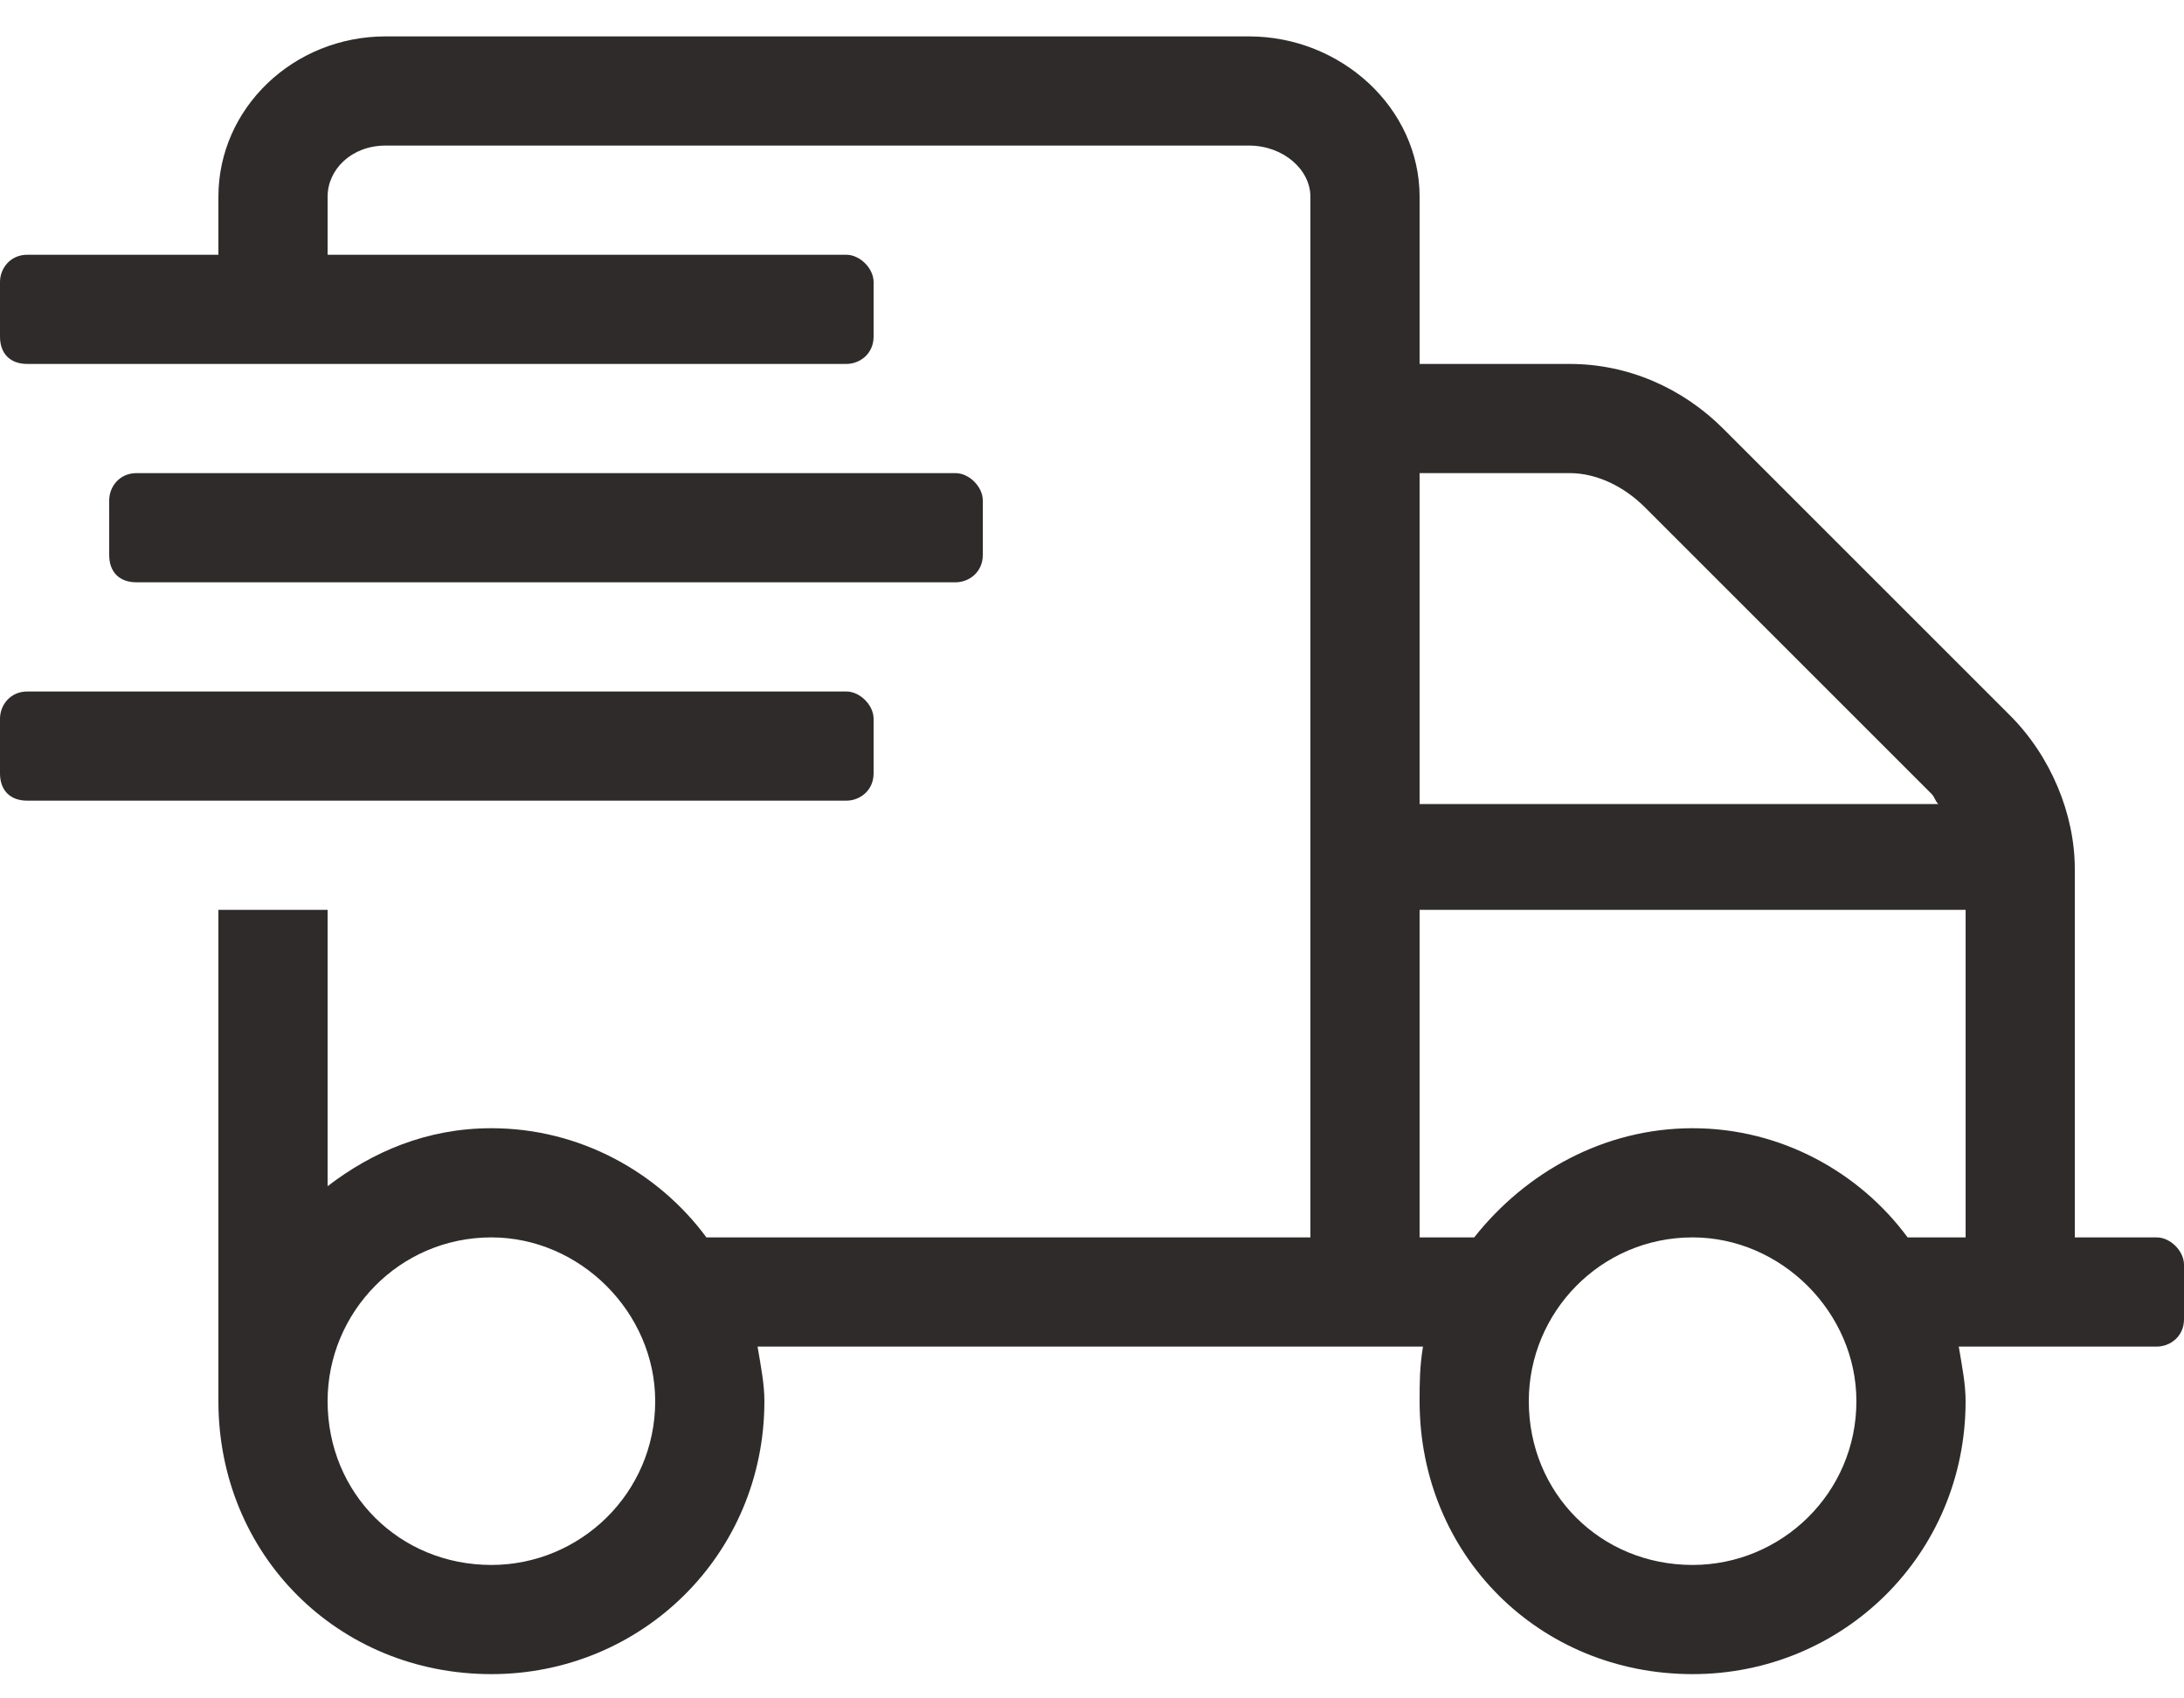 <svg width="45" height="35" viewBox="0 0 45 35" fill="none" xmlns="http://www.w3.org/2000/svg">
<path d="M19.688 12C19.969 12 20.25 11.789 20.25 11.438V10.312C20.25 10.031 19.969 9.75 19.688 9.75H2.812C2.461 9.75 2.25 10.031 2.25 10.312V11.438C2.25 11.789 2.461 12 2.812 12H19.688ZM44.438 25.5H42.75V17.906C42.75 16.781 42.258 15.586 41.414 14.742L35.508 8.836C34.664 7.992 33.539 7.5 32.344 7.5H29.25V4.055C29.25 2.227 27.633 0.75 25.734 0.75H7.945C6.047 0.75 4.5 2.227 4.5 4.055V5.25H0.562C0.211 5.25 0 5.531 0 5.812V6.938C0 7.289 0.211 7.5 0.562 7.5H17.438C17.719 7.5 18 7.289 18 6.938V5.812C18 5.531 17.719 5.25 17.438 5.25H6.75V4.055C6.75 3.492 7.242 3 7.945 3H25.734C26.438 3 27 3.492 27 4.055V25.5H14.555C13.57 24.164 11.953 23.25 10.125 23.25C8.789 23.25 7.664 23.742 6.75 24.445V18.75H4.5V28.875C4.5 32.039 6.961 34.5 10.125 34.5C13.219 34.5 15.75 32.039 15.75 28.875C15.75 28.523 15.68 28.172 15.609 27.75H29.32C29.25 28.172 29.25 28.523 29.25 28.875C29.25 32.039 31.711 34.5 34.875 34.5C37.969 34.5 40.5 32.039 40.5 28.875C40.5 28.523 40.43 28.172 40.359 27.75H44.438C44.719 27.75 45 27.539 45 27.188V26.062C45 25.781 44.719 25.5 44.438 25.5ZM10.125 32.25C8.227 32.25 6.75 30.773 6.75 28.875C6.75 27.047 8.227 25.5 10.125 25.5C11.953 25.5 13.5 27.047 13.5 28.875C13.5 30.773 11.953 32.25 10.125 32.25ZM29.25 9.75H32.344C32.906 9.75 33.469 10.031 33.891 10.453L39.797 16.359C39.867 16.43 39.867 16.5 39.938 16.57H29.25V9.75ZM34.875 32.25C32.977 32.25 31.5 30.773 31.5 28.875C31.5 27.047 32.977 25.5 34.875 25.5C36.703 25.5 38.25 27.047 38.25 28.875C38.25 30.773 36.703 32.25 34.875 32.25ZM40.5 25.5H39.305C38.32 24.164 36.703 23.25 34.875 23.25C33.047 23.25 31.43 24.164 30.375 25.5H29.25V18.75H40.5V25.5ZM18 15.938V14.812C18 14.531 17.719 14.25 17.438 14.25H0.562C0.211 14.25 0 14.531 0 14.812V15.938C0 16.289 0.211 16.5 0.562 16.5H17.438C17.719 16.5 18 16.289 18 15.938Z" fill="#302B2B"/>
</svg>
